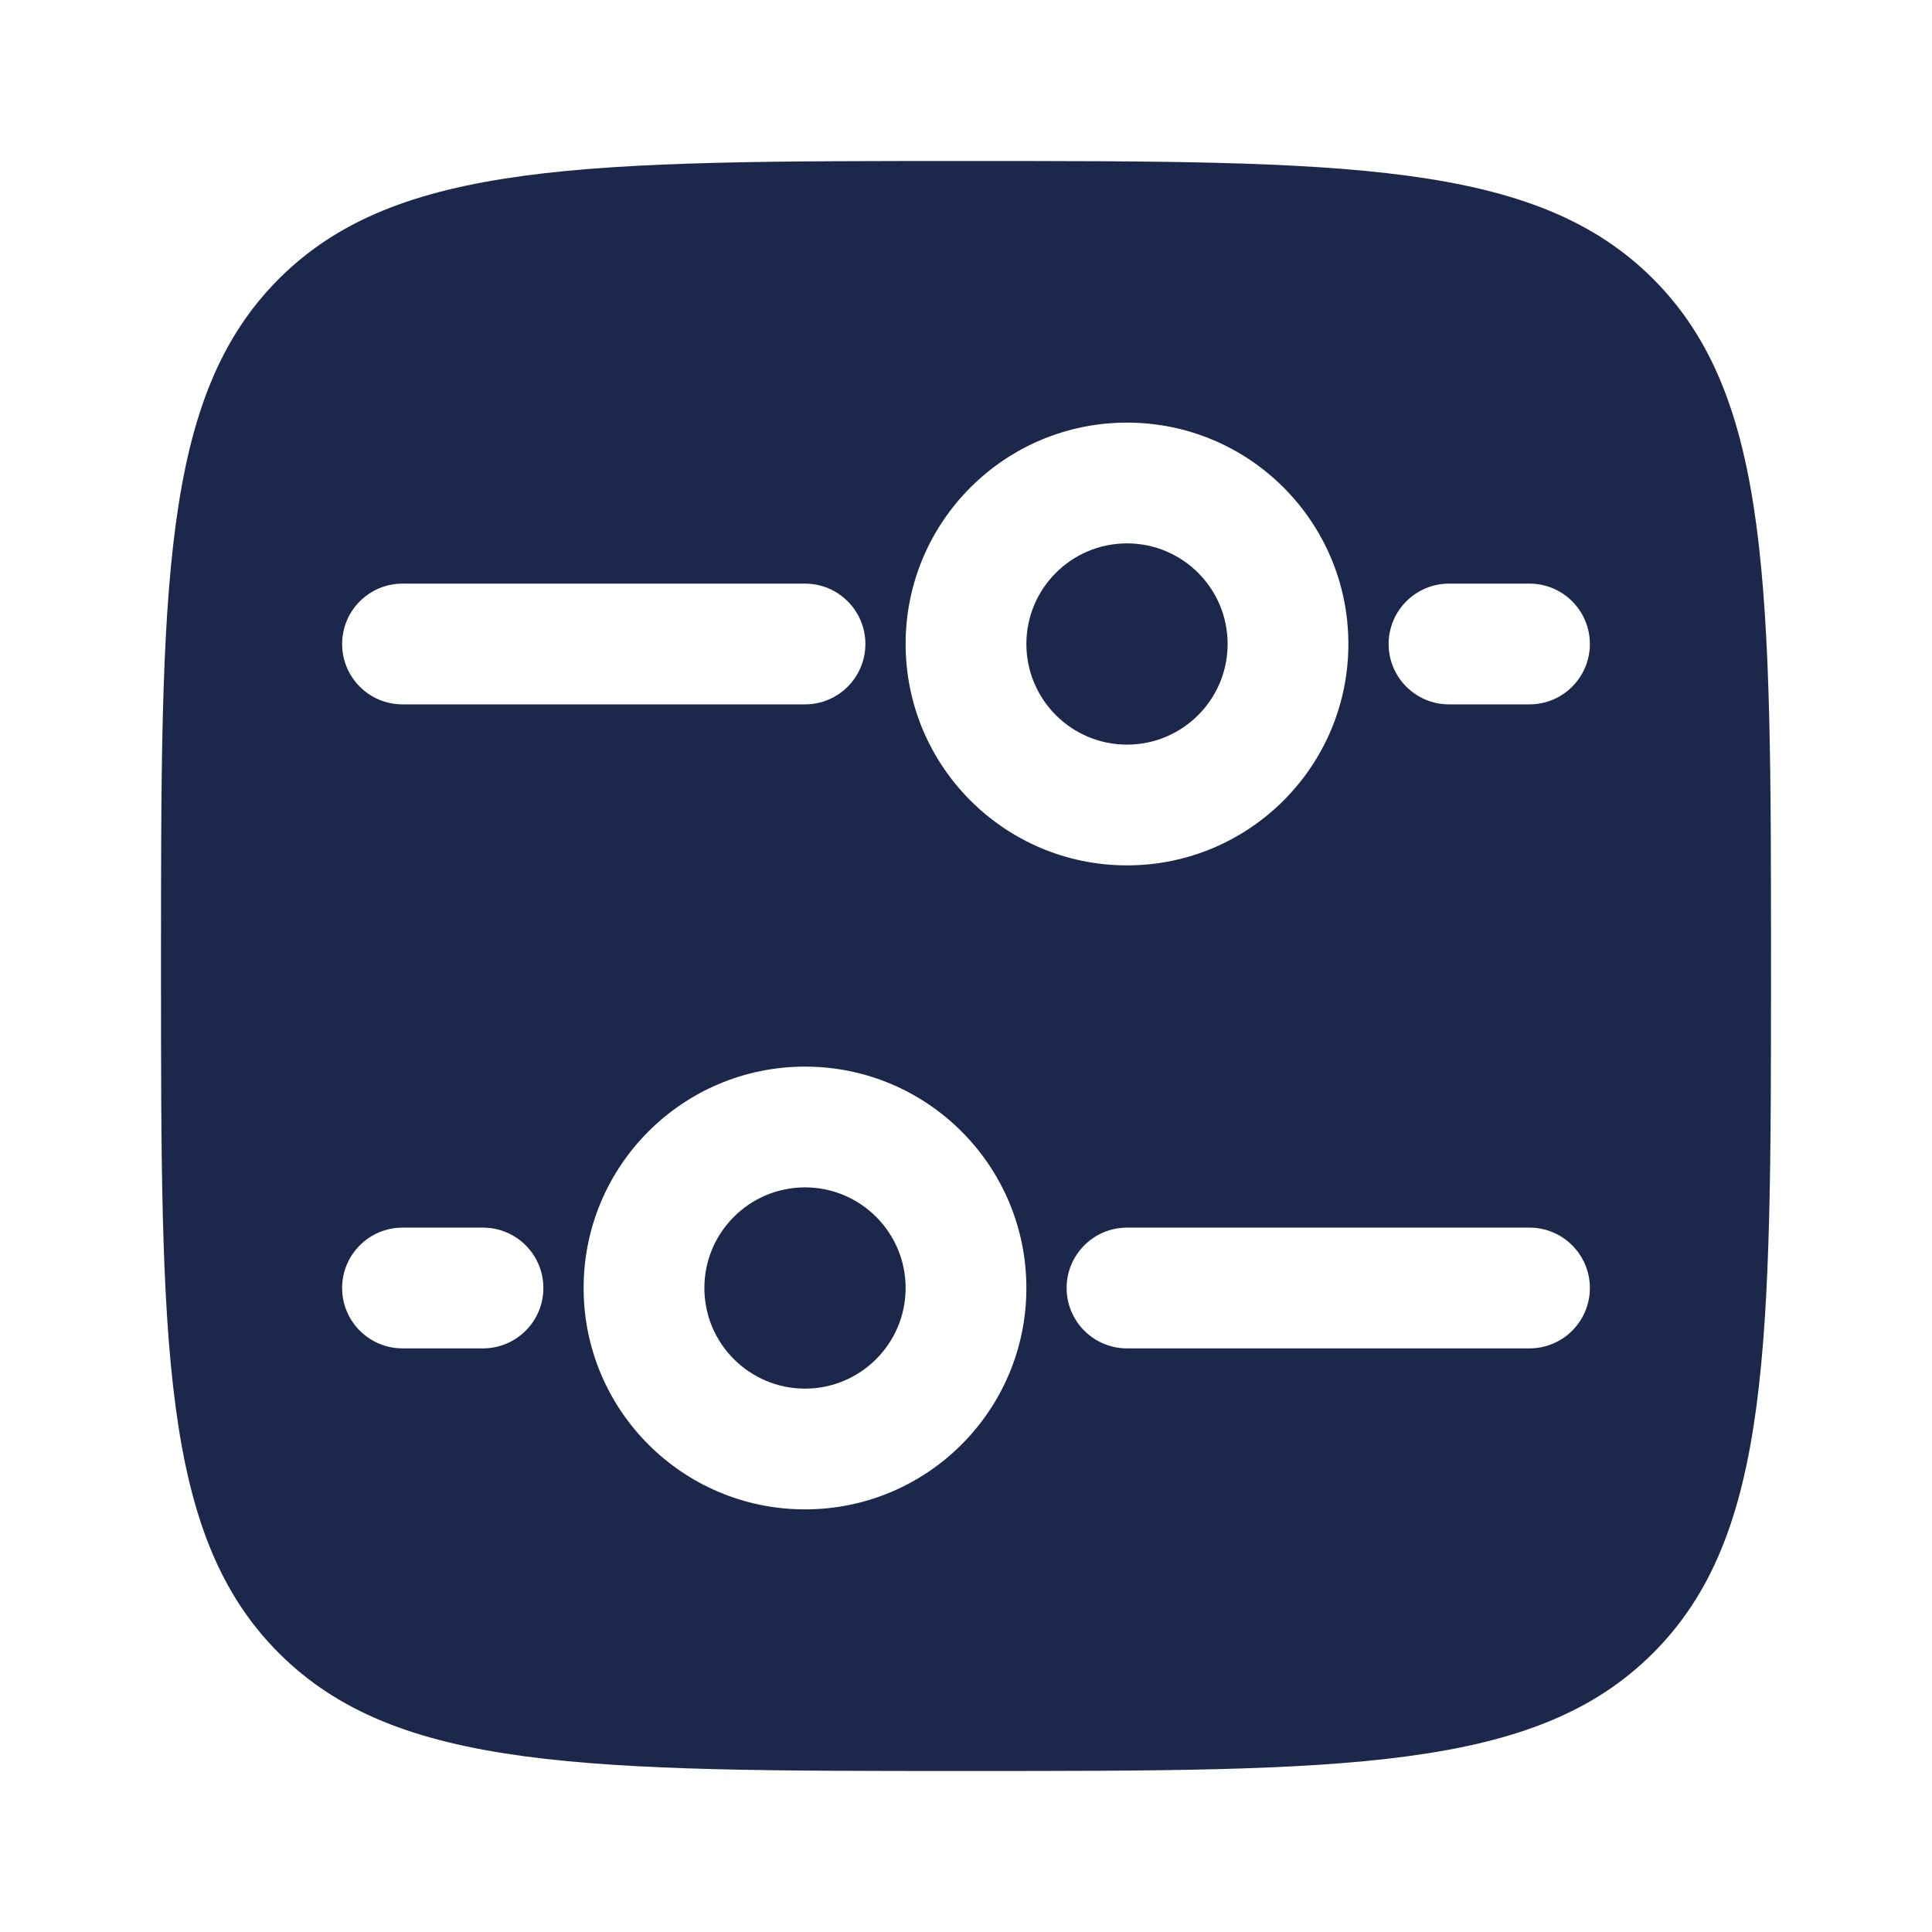 <?xml version="1.0" encoding="utf-8"?><!-- Uploaded to: SVG Repo, www.svgrepo.com, Generator: SVG Repo Mixer Tools -->
<svg width="800px" height="800px" viewBox="0 0 24 24" fill="none" xmlns="http://www.w3.org/2000/svg">
<path d="M10 17.25C9.31 17.25 8.75 16.69 8.75 16C8.75 15.31 9.31 14.75 10 14.75C10.69 14.75 11.25 15.31 11.25 16C11.25 16.69 10.69 17.25 10 17.25Z" fill="#1C274C"/>
<path d="M15.25 8C15.25 8.69 14.69 9.25 14 9.25C13.31 9.25 12.75 8.69 12.75 8C12.75 7.31 13.31 6.75 14 6.75C14.69 6.75 15.25 7.31 15.25 8Z" fill="#1C274C"/>
<path fill-rule="evenodd" clip-rule="evenodd" d="M2 12C2 7.286 2 4.929 3.464 3.464C4.929 2 7.286 2 12 2C16.714 2 19.071 2 20.535 3.464C22 4.929 22 7.286 22 12C22 16.714 22 19.071 20.535 20.535C19.071 22 16.714 22 12 22C7.286 22 4.929 22 3.464 20.535C2 19.071 2 16.714 2 12ZM10 18.75C8.481 18.75 7.25 17.519 7.25 16C7.25 14.481 8.481 13.25 10 13.25C11.519 13.25 12.75 14.481 12.75 16C12.75 17.519 11.519 18.75 10 18.75ZM16.75 8C16.75 9.519 15.519 10.75 14 10.75C12.481 10.75 11.25 9.519 11.25 8C11.25 6.481 12.481 5.25 14 5.25C15.519 5.25 16.75 6.481 16.75 8ZM13.25 16C13.25 15.586 13.586 15.25 14 15.25H19C19.414 15.25 19.75 15.586 19.75 16C19.75 16.414 19.414 16.75 19 16.75H14C13.586 16.75 13.25 16.414 13.25 16ZM10 7.25C10.414 7.25 10.75 7.586 10.75 8C10.75 8.414 10.414 8.75 10 8.75L5 8.75C4.586 8.75 4.25 8.414 4.25 8C4.25 7.586 4.586 7.25 5 7.25L10 7.25ZM4.25 16C4.25 15.586 4.586 15.25 5 15.25H6C6.414 15.25 6.75 15.586 6.75 16C6.75 16.414 6.414 16.75 6 16.75H5C4.586 16.75 4.25 16.414 4.25 16ZM19 7.25C19.414 7.25 19.75 7.586 19.75 8C19.75 8.414 19.414 8.75 19 8.75H18C17.586 8.75 17.25 8.414 17.25 8C17.25 7.586 17.586 7.25 18 7.25H19Z" fill="#1C274C"/>
</svg>